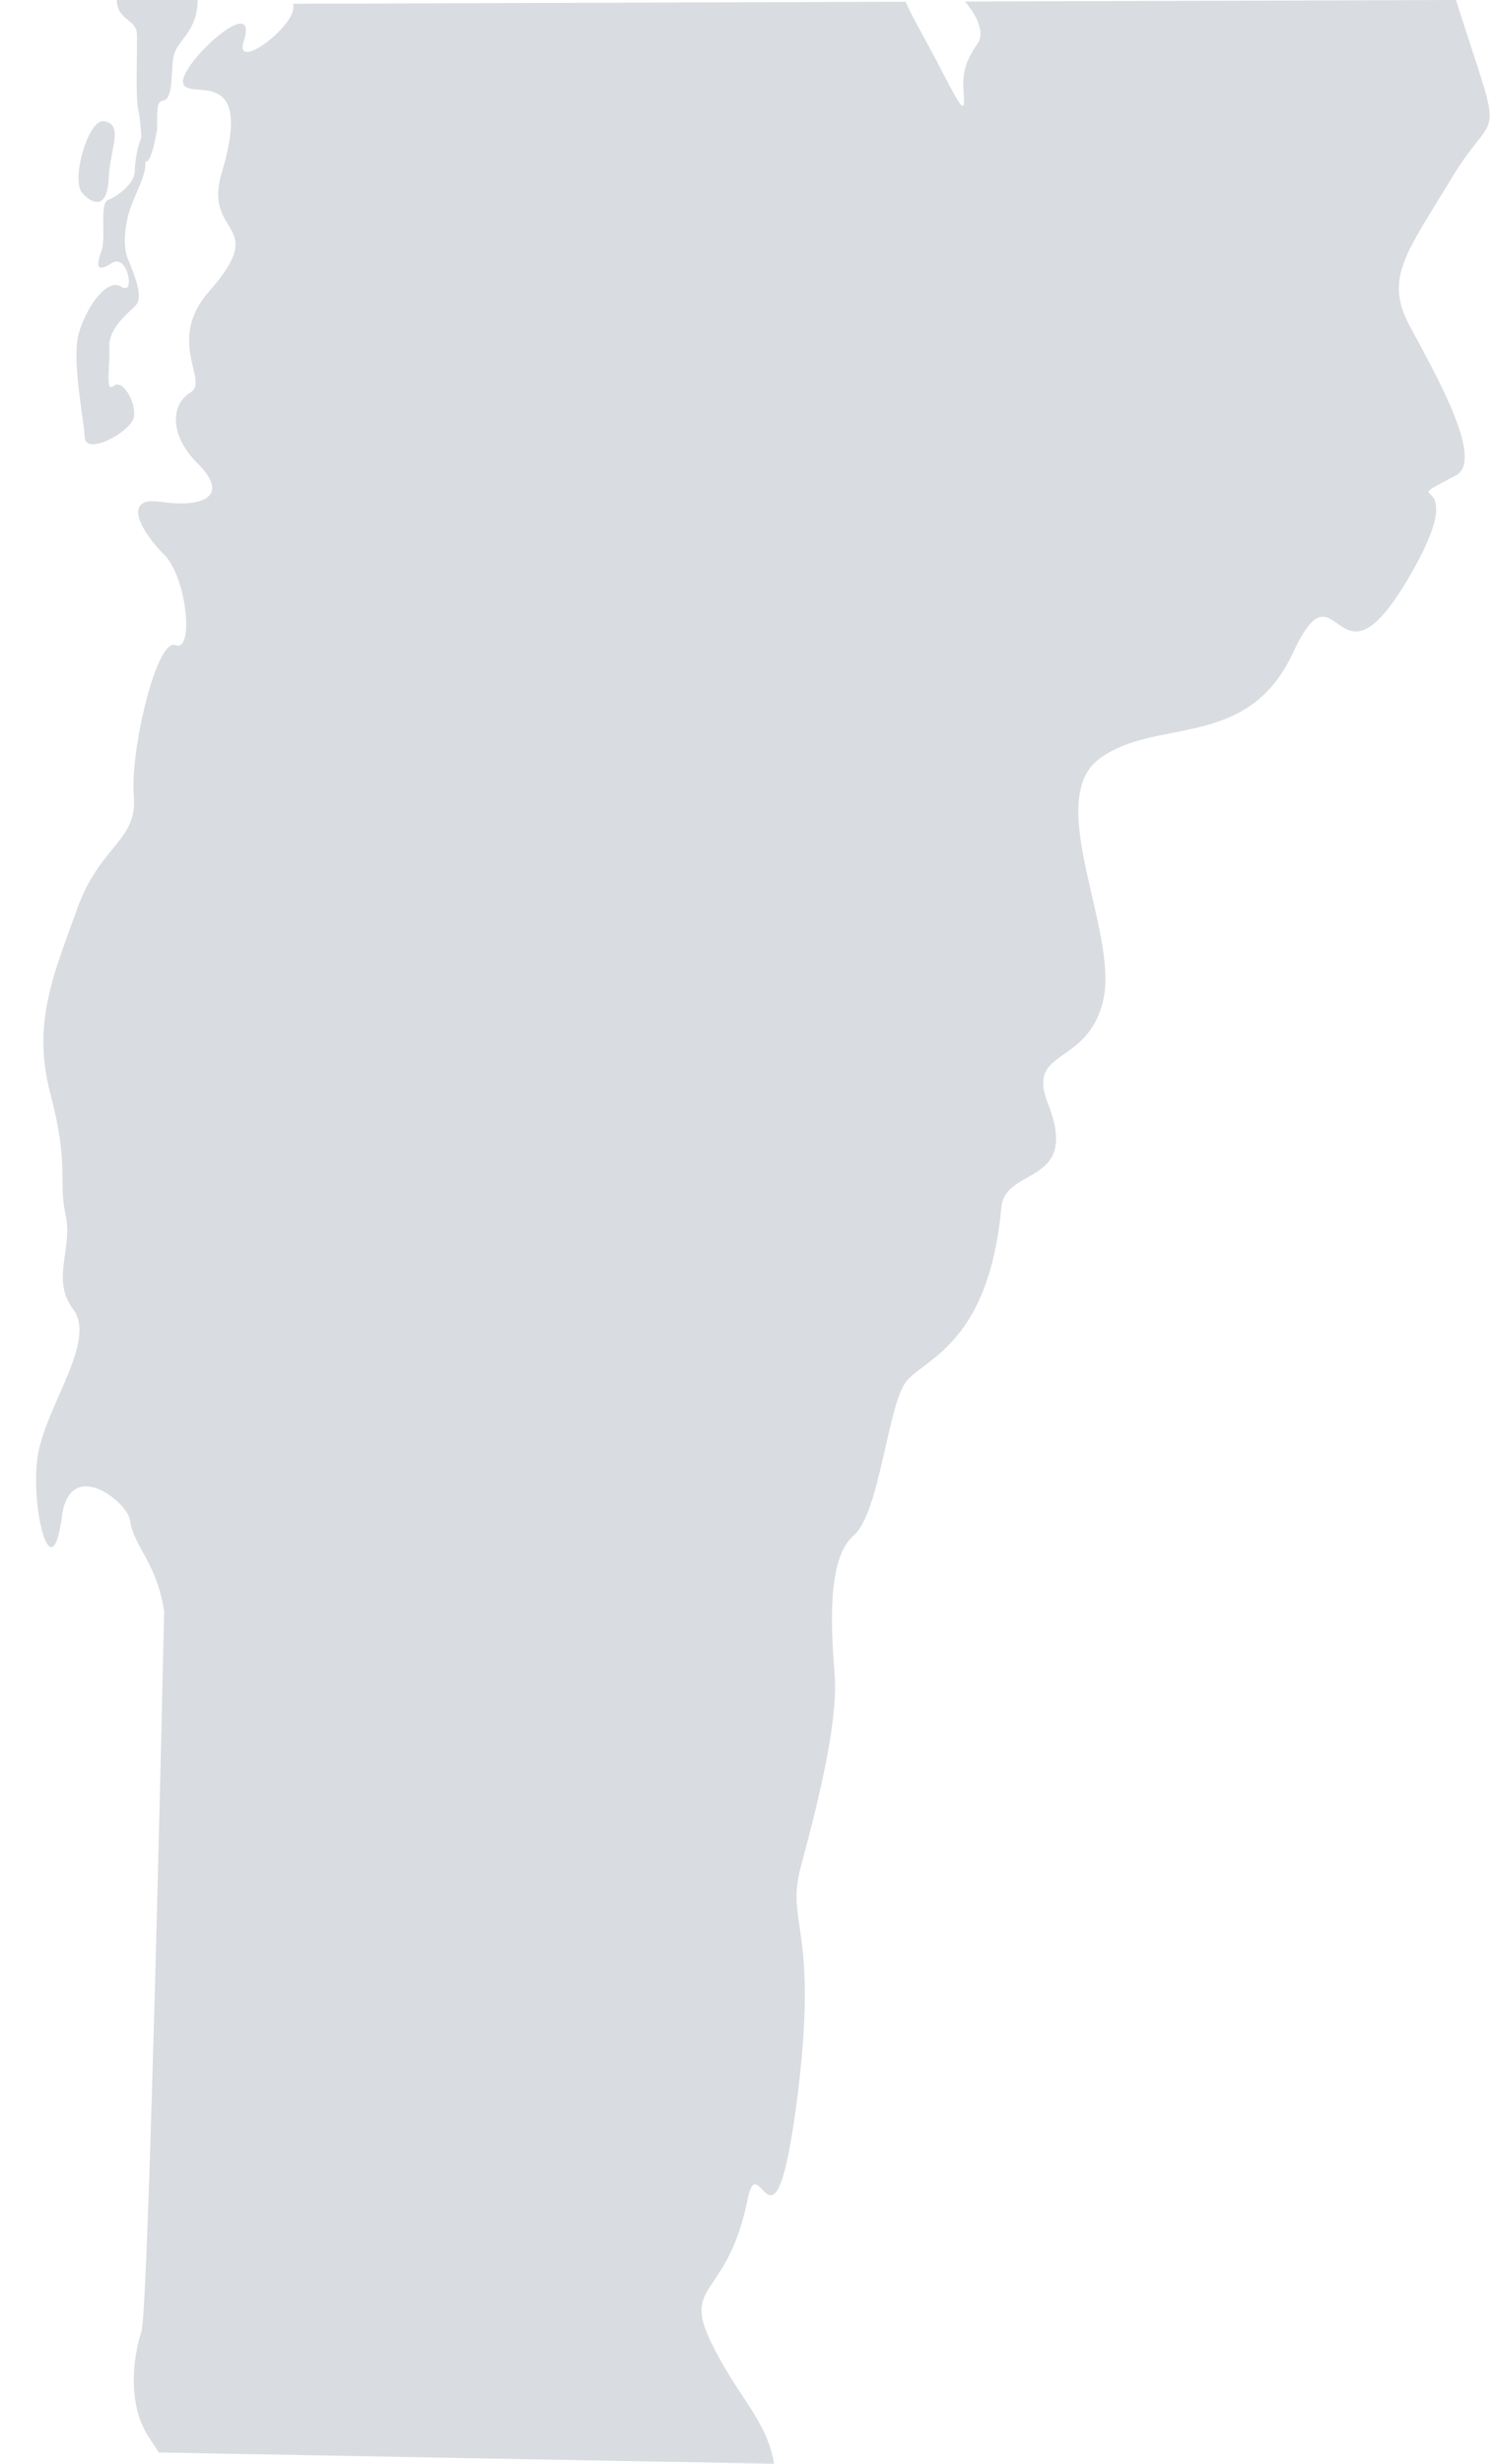 <?xml version="1.0" encoding="UTF-8"?>
<svg width="37px" height="61px" viewBox="0 0 37 61" version="1.1" xmlns="http://www.w3.org/2000/svg" xmlns:xlink="http://www.w3.org/1999/xlink">
    <!-- Generator: sketchtool 53.2 (72643) - https://sketchapp.com -->
    <title>8CB46D2F-F572-4A54-9E2D-4EA97485BEE3</title>
    <desc>Created with sketchtool.</desc>
    <g id="Page-1" stroke="none" stroke-width="1" fill="none" fill-rule="evenodd">
        <g id="Main-State" transform="translate(-1434, -2192)" fill="#D9DCE0">
            <g id="Group-18" transform="translate(391, 1559)">
                <g id="Group-30" transform="translate(1043, 633)">
                    <path d="M36.058,0 L23.899,0.038 C24.188,0.372 24.394,0.804 24.218,1.067 C23.919,1.513 23.819,1.762 23.868,2.356 C23.919,2.952 23.719,2.506 23.172,1.464 C22.837,0.828 22.579,0.397 22.427,0.043 L7.314,0.093 C7.364,0.564 7.364,0.564 7.314,0.093 L7.255,0.093 C7.442,0.56 5.779,1.829 6.035,1.027 C6.44,-0.245 4.44,1.588 4.534,2.055 C4.627,2.523 6.318,1.517 5.494,4.269 C5.011,5.883 6.707,5.477 5.179,7.214 C4.1,8.442 5.19,9.435 4.721,9.715 C4.252,9.995 4.158,10.742 4.908,11.489 C5.659,12.238 5.122,12.589 3.971,12.424 C2.997,12.284 3.502,13.171 4.065,13.732 C4.627,14.291 4.815,16.16 4.346,15.974 C3.877,15.787 3.22,18.589 3.314,19.71 C3.407,20.832 2.47,20.925 1.907,22.513 C1.343,24.101 0.781,25.315 1.25,27.09 C1.719,28.866 1.438,29.239 1.625,30.08 C1.813,30.92 1.25,31.668 1.813,32.416 C2.06,32.743 1.981,33.216 1.791,33.747 C1.865,34.193 1.882,34.659 1.79,35.039 C1.882,34.659 1.865,34.193 1.791,33.747 C1.549,34.422 1.127,35.19 0.969,35.87 C0.687,37.085 1.266,39.548 1.532,37.552 C1.73,36.059 3.153,37.174 3.221,37.646 C3.314,38.299 3.876,38.674 4.065,39.888 C4.065,39.888 3.689,57.17 3.502,57.73 C3.314,58.291 3.126,59.505 3.689,60.346 C3.812,60.53 3.885,60.644 3.931,60.72 L19.17,61 C18.982,59.878 18.231,59.318 17.575,57.917 C16.918,56.516 18.032,56.859 18.513,54.461 C18.795,53.059 19.17,56.329 19.733,52.032 C20.295,47.735 19.451,47.642 19.827,46.241 C20.202,44.84 20.764,42.69 20.671,41.477 C20.577,40.262 20.483,38.581 21.14,38.019 C21.796,37.459 21.985,34.751 22.454,34.19 C22.923,33.629 24.493,33.247 24.799,29.893 C24.893,28.866 26.76,29.371 25.952,27.319 C25.404,25.928 26.95,26.426 27.325,24.746 C27.701,23.064 25.831,19.803 27.238,18.777 C28.645,17.749 30.897,18.589 32.023,16.16 C33.149,13.732 33.056,17.375 34.839,14.386 C36.621,11.395 34.355,12.677 36.058,11.769 C36.764,11.394 35.578,9.306 34.922,8.09 C34.264,6.877 34.839,6.259 35.963,4.39 C37.09,2.523 37.277,3.829 36.058,0" id="Fill-525"></path>
                    <path d="M4.826,0 L2.893,0 C2.893,0.058 2.901,0.11 2.913,0.156 C3.002,0.489 3.369,0.525 3.388,0.816 C3.409,1.147 3.345,2.493 3.431,2.758 C3.517,3.022 3.495,4.544 3.754,3.794 C4.012,3.044 3.775,2.537 4.033,2.493 C4.291,2.449 4.227,1.875 4.291,1.434 C4.356,0.992 4.893,0.816 4.893,0 L4.826,0" id="Fill-526"></path>
                    <path d="M2.692,4.413 C2.722,3.695 3.075,3.075 2.574,3.002 C2.183,2.943 1.747,4.463 2.042,4.785 C2.338,5.106 2.662,5.132 2.692,4.413" id="Fill-527"></path>
                    <path d="M3.315,10.326 C3.381,9.962 3.033,9.372 2.816,9.555 C2.598,9.736 2.729,9.1 2.707,8.6 C2.685,8.102 3.207,7.739 3.381,7.535 C3.555,7.33 3.294,6.717 3.163,6.399 C3.033,6.082 3.098,5.56 3.207,5.219 C3.315,4.878 3.62,4.31 3.598,4.084 C3.577,3.857 3.967,3.319 3.881,3.085 C3.772,2.79 3.685,3.358 3.577,3.335 C3.468,3.312 3.337,3.948 3.337,4.242 C3.337,4.538 2.924,4.855 2.685,4.946 C2.446,5.038 2.642,5.855 2.511,6.218 C2.38,6.581 2.381,6.763 2.772,6.512 C3.163,6.263 3.359,7.33 3.012,7.103 C2.663,6.876 2.185,7.535 1.968,8.192 C1.75,8.851 2.077,10.349 2.098,10.826 C2.12,11.302 3.25,10.689 3.315,10.326" id="Fill-528"></path>
                </g>
            </g>
        </g>
    </g>
</svg>